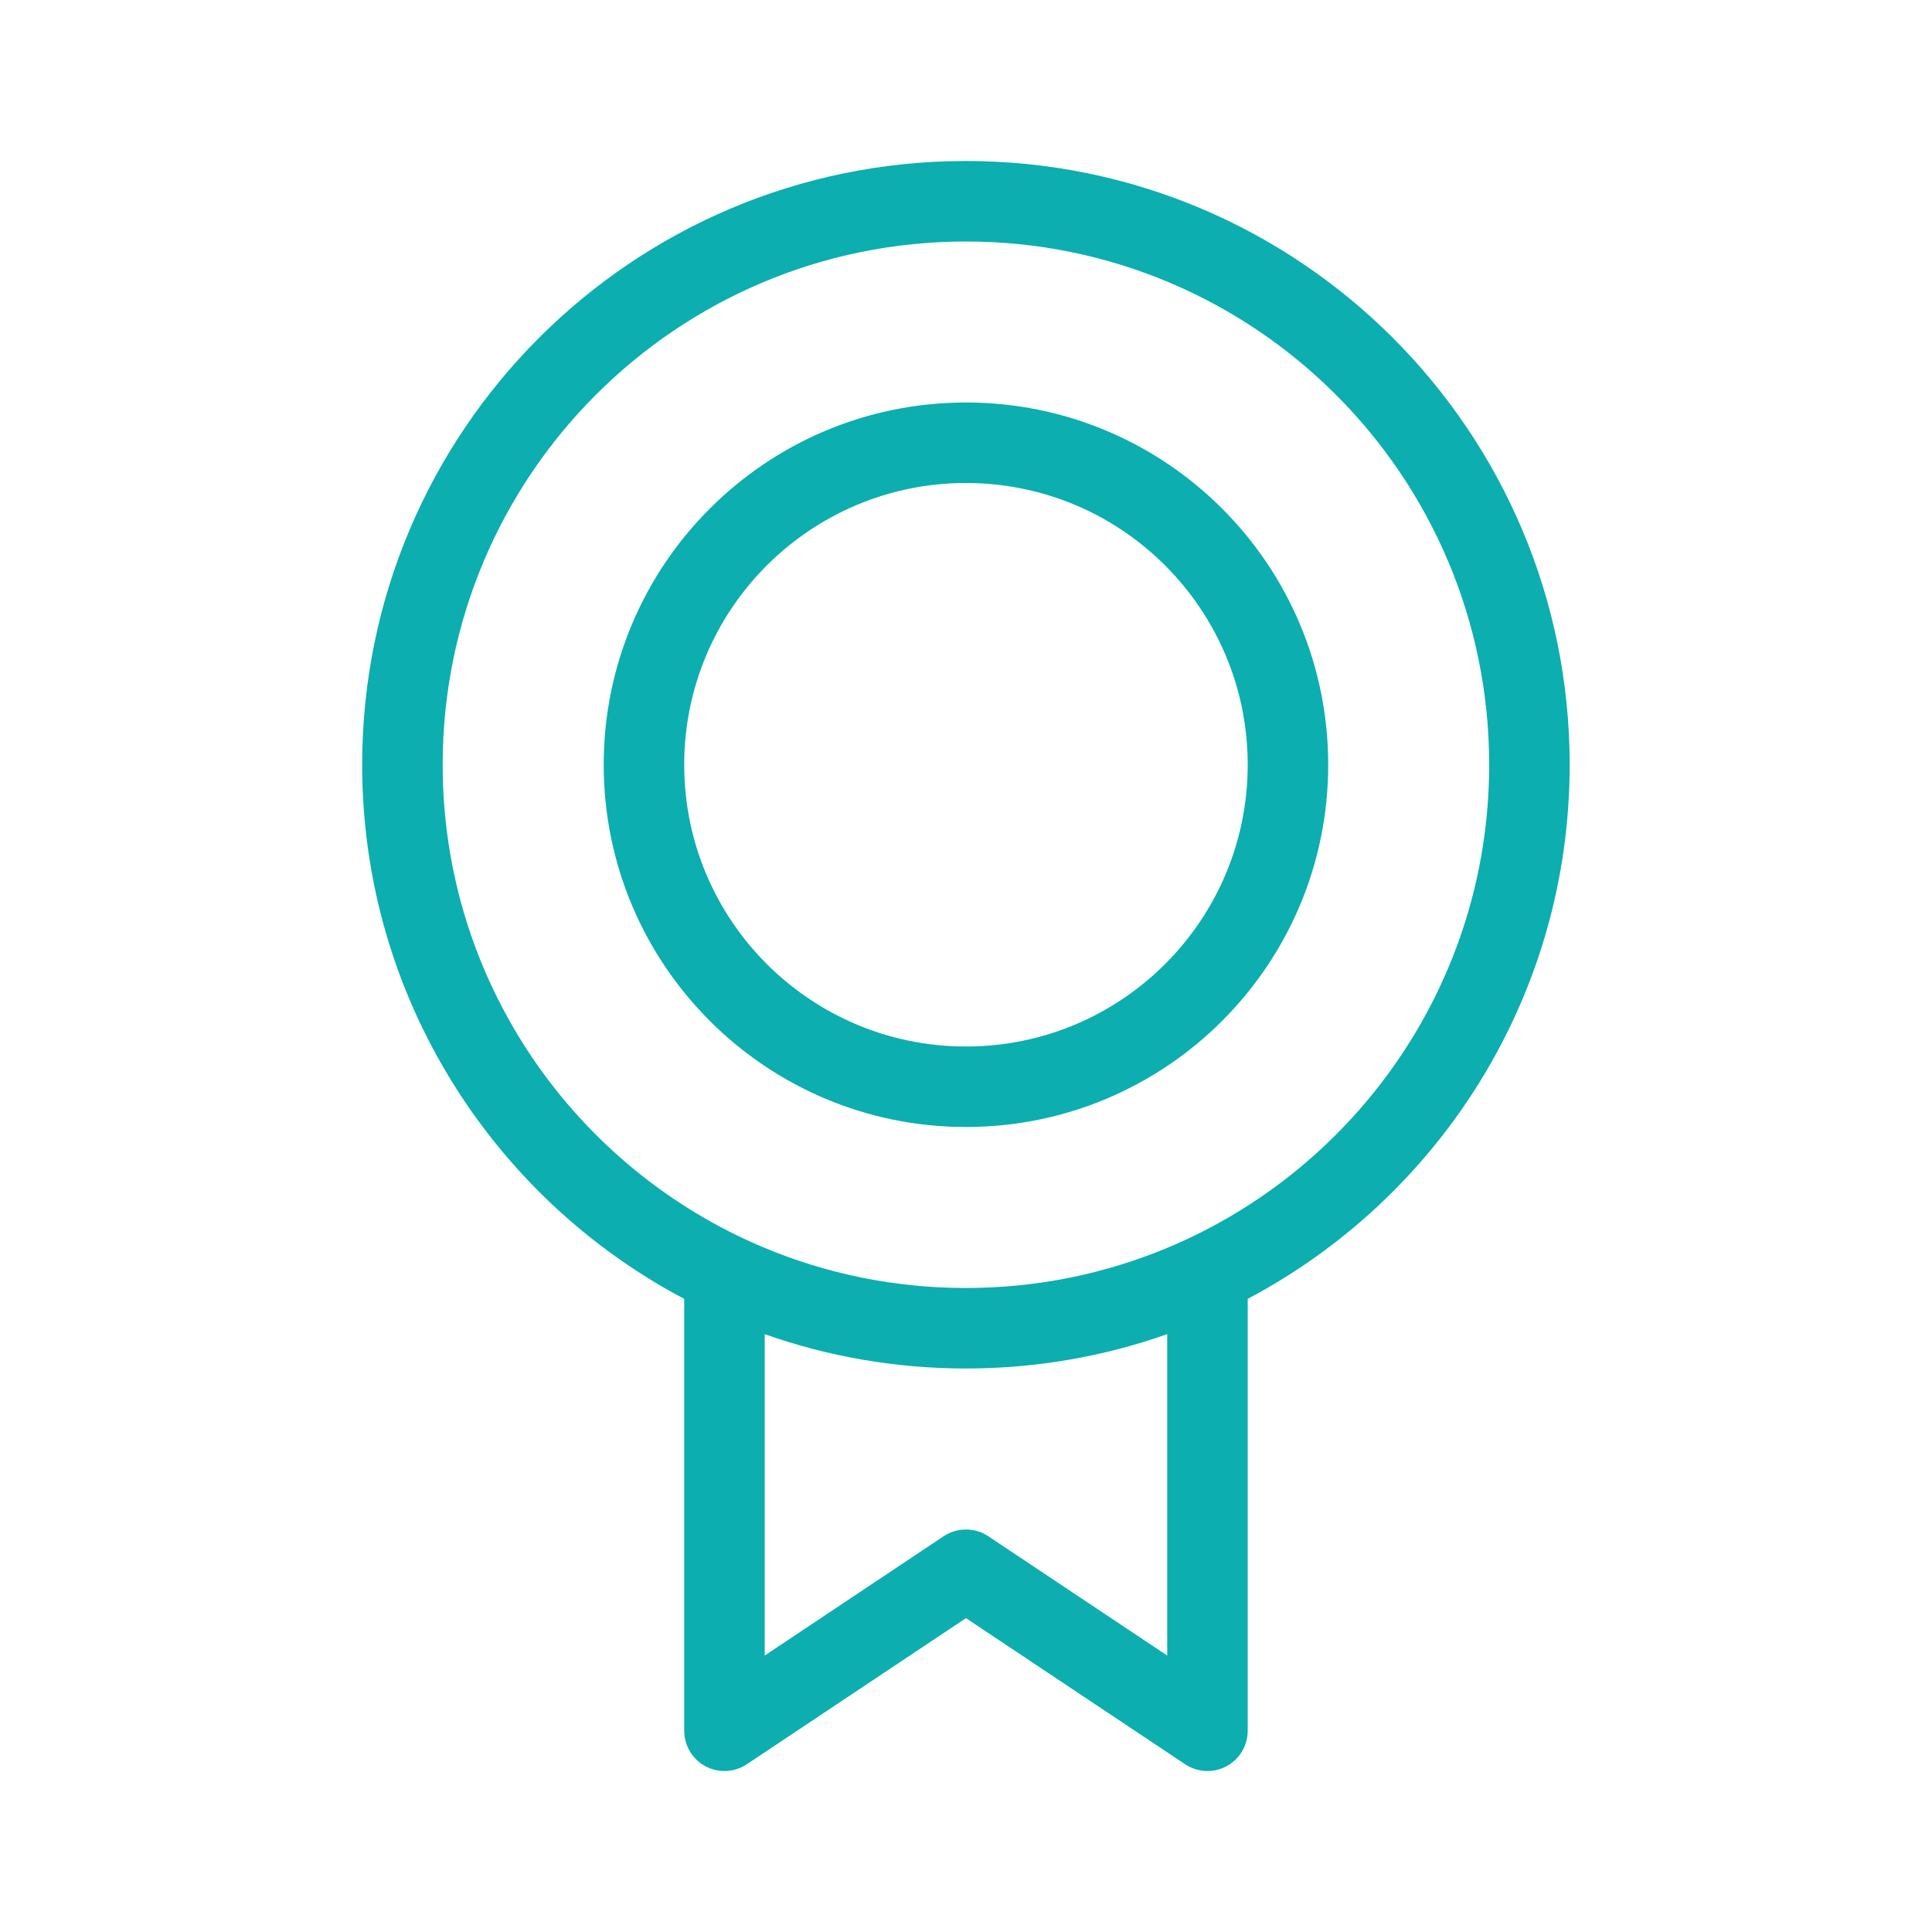 <?xml version="1.0" encoding="UTF-8"?> <svg xmlns="http://www.w3.org/2000/svg" width="48" height="48" viewBox="0 0 48 48" fill="none"> <path fill-rule="evenodd" clip-rule="evenodd" d="M23.998 6C16.818 6 10.998 11.82 10.998 19C10.998 24.404 14.296 29.039 18.989 31H18.999V31.004C20.538 31.646 22.227 32 23.998 32C25.77 32 27.46 31.645 28.999 31.003V31H29.007C33.7 29.039 36.998 24.404 36.998 19C36.998 11.82 31.178 6 23.998 6ZM30.999 32.269C35.756 29.754 38.998 24.756 38.998 19C38.998 10.716 32.282 4 23.998 4C15.714 4 8.998 10.716 8.998 19C8.998 24.756 12.241 29.756 16.999 32.27V43C16.999 43.369 17.202 43.708 17.527 43.882C17.852 44.056 18.247 44.037 18.554 43.832L23.999 40.202L29.444 43.832C29.751 44.037 30.146 44.056 30.471 43.882C30.796 43.708 30.999 43.369 30.999 43V32.269ZM28.999 33.146C27.435 33.699 25.752 34 23.998 34C22.245 34 20.563 33.699 18.999 33.147V41.132L23.444 38.168C23.78 37.944 24.218 37.944 24.554 38.168L28.999 41.132V33.146ZM23.999 12C20.133 12 16.999 15.134 16.999 19C16.999 22.866 20.133 26 23.999 26C27.865 26 30.999 22.866 30.999 19C30.999 15.134 27.865 12 23.999 12ZM14.999 19C14.999 14.029 19.029 10 23.999 10C28.97 10 32.999 14.029 32.999 19C32.999 23.971 28.97 28 23.999 28C19.029 28 14.999 23.971 14.999 19Z" fill="#0CAEAF"></path> </svg> 